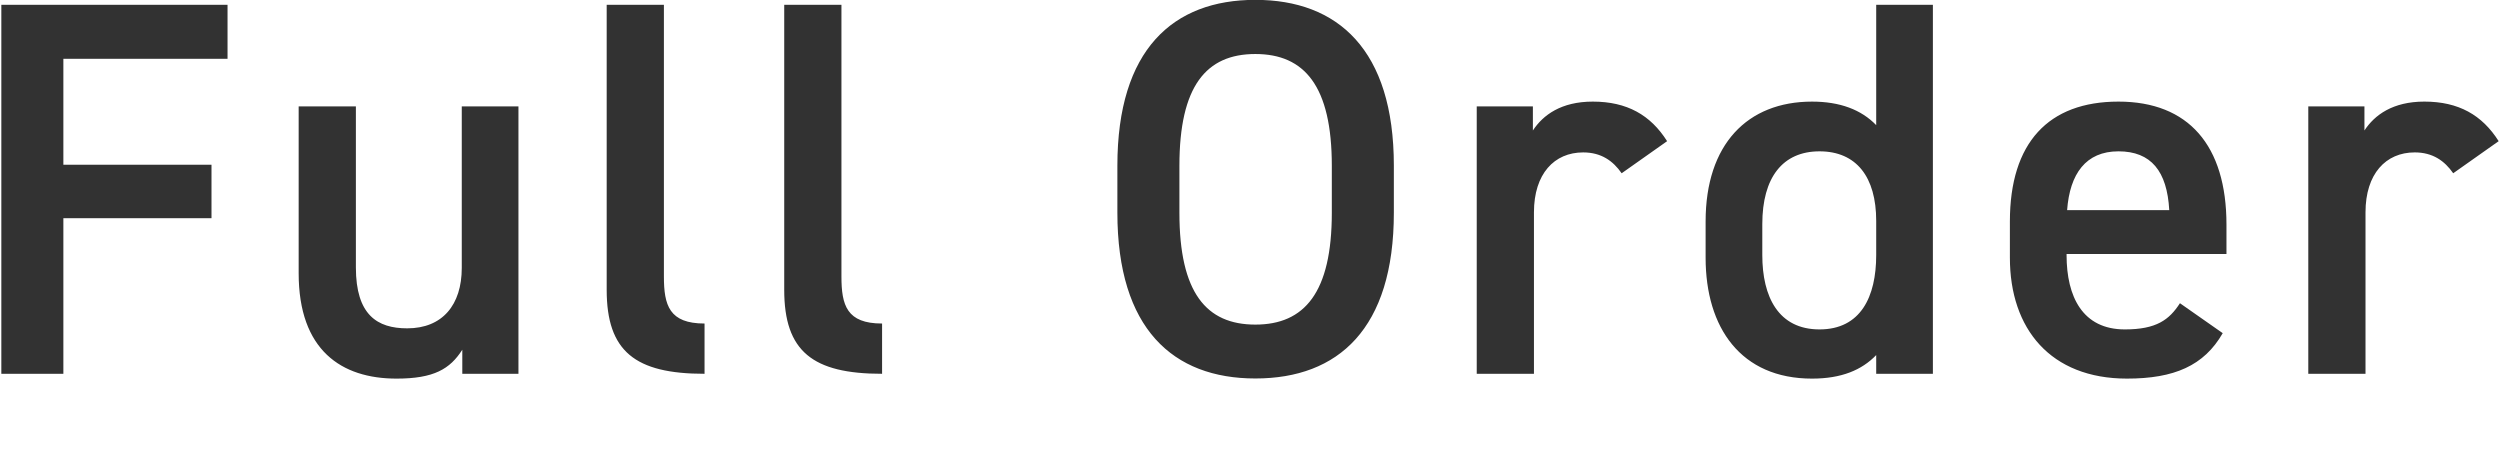 <svg data-name="Layer 2" xmlns="http://www.w3.org/2000/svg" viewBox="0 0 187 35"><g data-name="テキスト"><path d="M17.02.36V4.4H4.74v7.92h11.08v4H4.74v11.64H.1V.36h16.92Zm21.76 27.6h-4.2v-1.8c-.92 1.44-2.12 2.16-4.92 2.16-4.12 0-7.32-2.12-7.32-7.88V7.96h4.28V20c0 3.56 1.6 4.56 3.84 4.56 2.64 0 4.08-1.76 4.08-4.52V7.96h4.24v20Zm6.6-27.6h4.28v20.32c0 2.16.4 3.52 3.04 3.52v3.76c-5.2 0-7.32-1.68-7.32-6.28V.36Zm13.28 0h4.28v20.32c0 2.16.4 3.52 3.04 3.52v3.76c-5.2 0-7.32-1.68-7.32-6.28V.36ZM93.9 28.31c-6.16 0-10.32-3.72-10.32-12.4v-3.52c0-8.68 4.16-12.4 10.32-12.4s10.36 3.72 10.36 12.4v3.52c0 8.68-4.16 12.4-10.36 12.4Zm-5.68-12.39c0 5.96 2 8.36 5.68 8.36s5.72-2.4 5.72-8.36V12.4c0-5.96-2.04-8.36-5.72-8.36s-5.68 2.4-5.68 8.36v3.52Zm33.08-2.96c-.64-.92-1.52-1.56-2.88-1.56-2.16 0-3.68 1.6-3.68 4.48v12.08h-4.28v-20h4.2v1.8c.76-1.16 2.12-2.16 4.48-2.16 2.56 0 4.32 1 5.56 2.96l-3.4 2.4ZM140.34.36h4.24v27.6h-4.24v-1.4c-1.08 1.12-2.6 1.76-4.8 1.76-5.32 0-7.96-3.8-7.96-9.04v-2.72c0-5.76 3.12-8.96 7.96-8.96 2.08 0 3.68.6 4.8 1.76v-9Zm0 18.72v-2.56c0-3.28-1.48-5.2-4.24-5.2s-4.28 1.96-4.28 5.44v2.32c0 3.12 1.2 5.56 4.28 5.56s4.24-2.44 4.24-5.56Zm25.92 5.84c-1.4 2.44-3.64 3.4-7.16 3.4-5.72 0-8.76-3.72-8.76-9.04v-2.72c0-5.88 2.88-8.96 8.12-8.96s8.08 3.28 8.08 9.2V19h-11.96v.08c0 3.12 1.2 5.56 4.36 5.56 2.36 0 3.32-.72 4.12-1.96l3.2 2.24Zm-11.64-9.2h7.64c-.16-2.92-1.36-4.4-3.8-4.4s-3.64 1.68-3.84 4.4Zm28.88-2.76c-.64-.92-1.52-1.56-2.88-1.56-2.16 0-3.68 1.6-3.68 4.48v12.08h-4.28v-20h4.2v1.8c.76-1.16 2.12-2.16 4.48-2.16 2.56 0 4.32 1 5.56 2.96l-3.4 2.4Z" style="fill:#323232"/><path style="fill:none" d="M0 0h187v35H0z"/></g></svg>